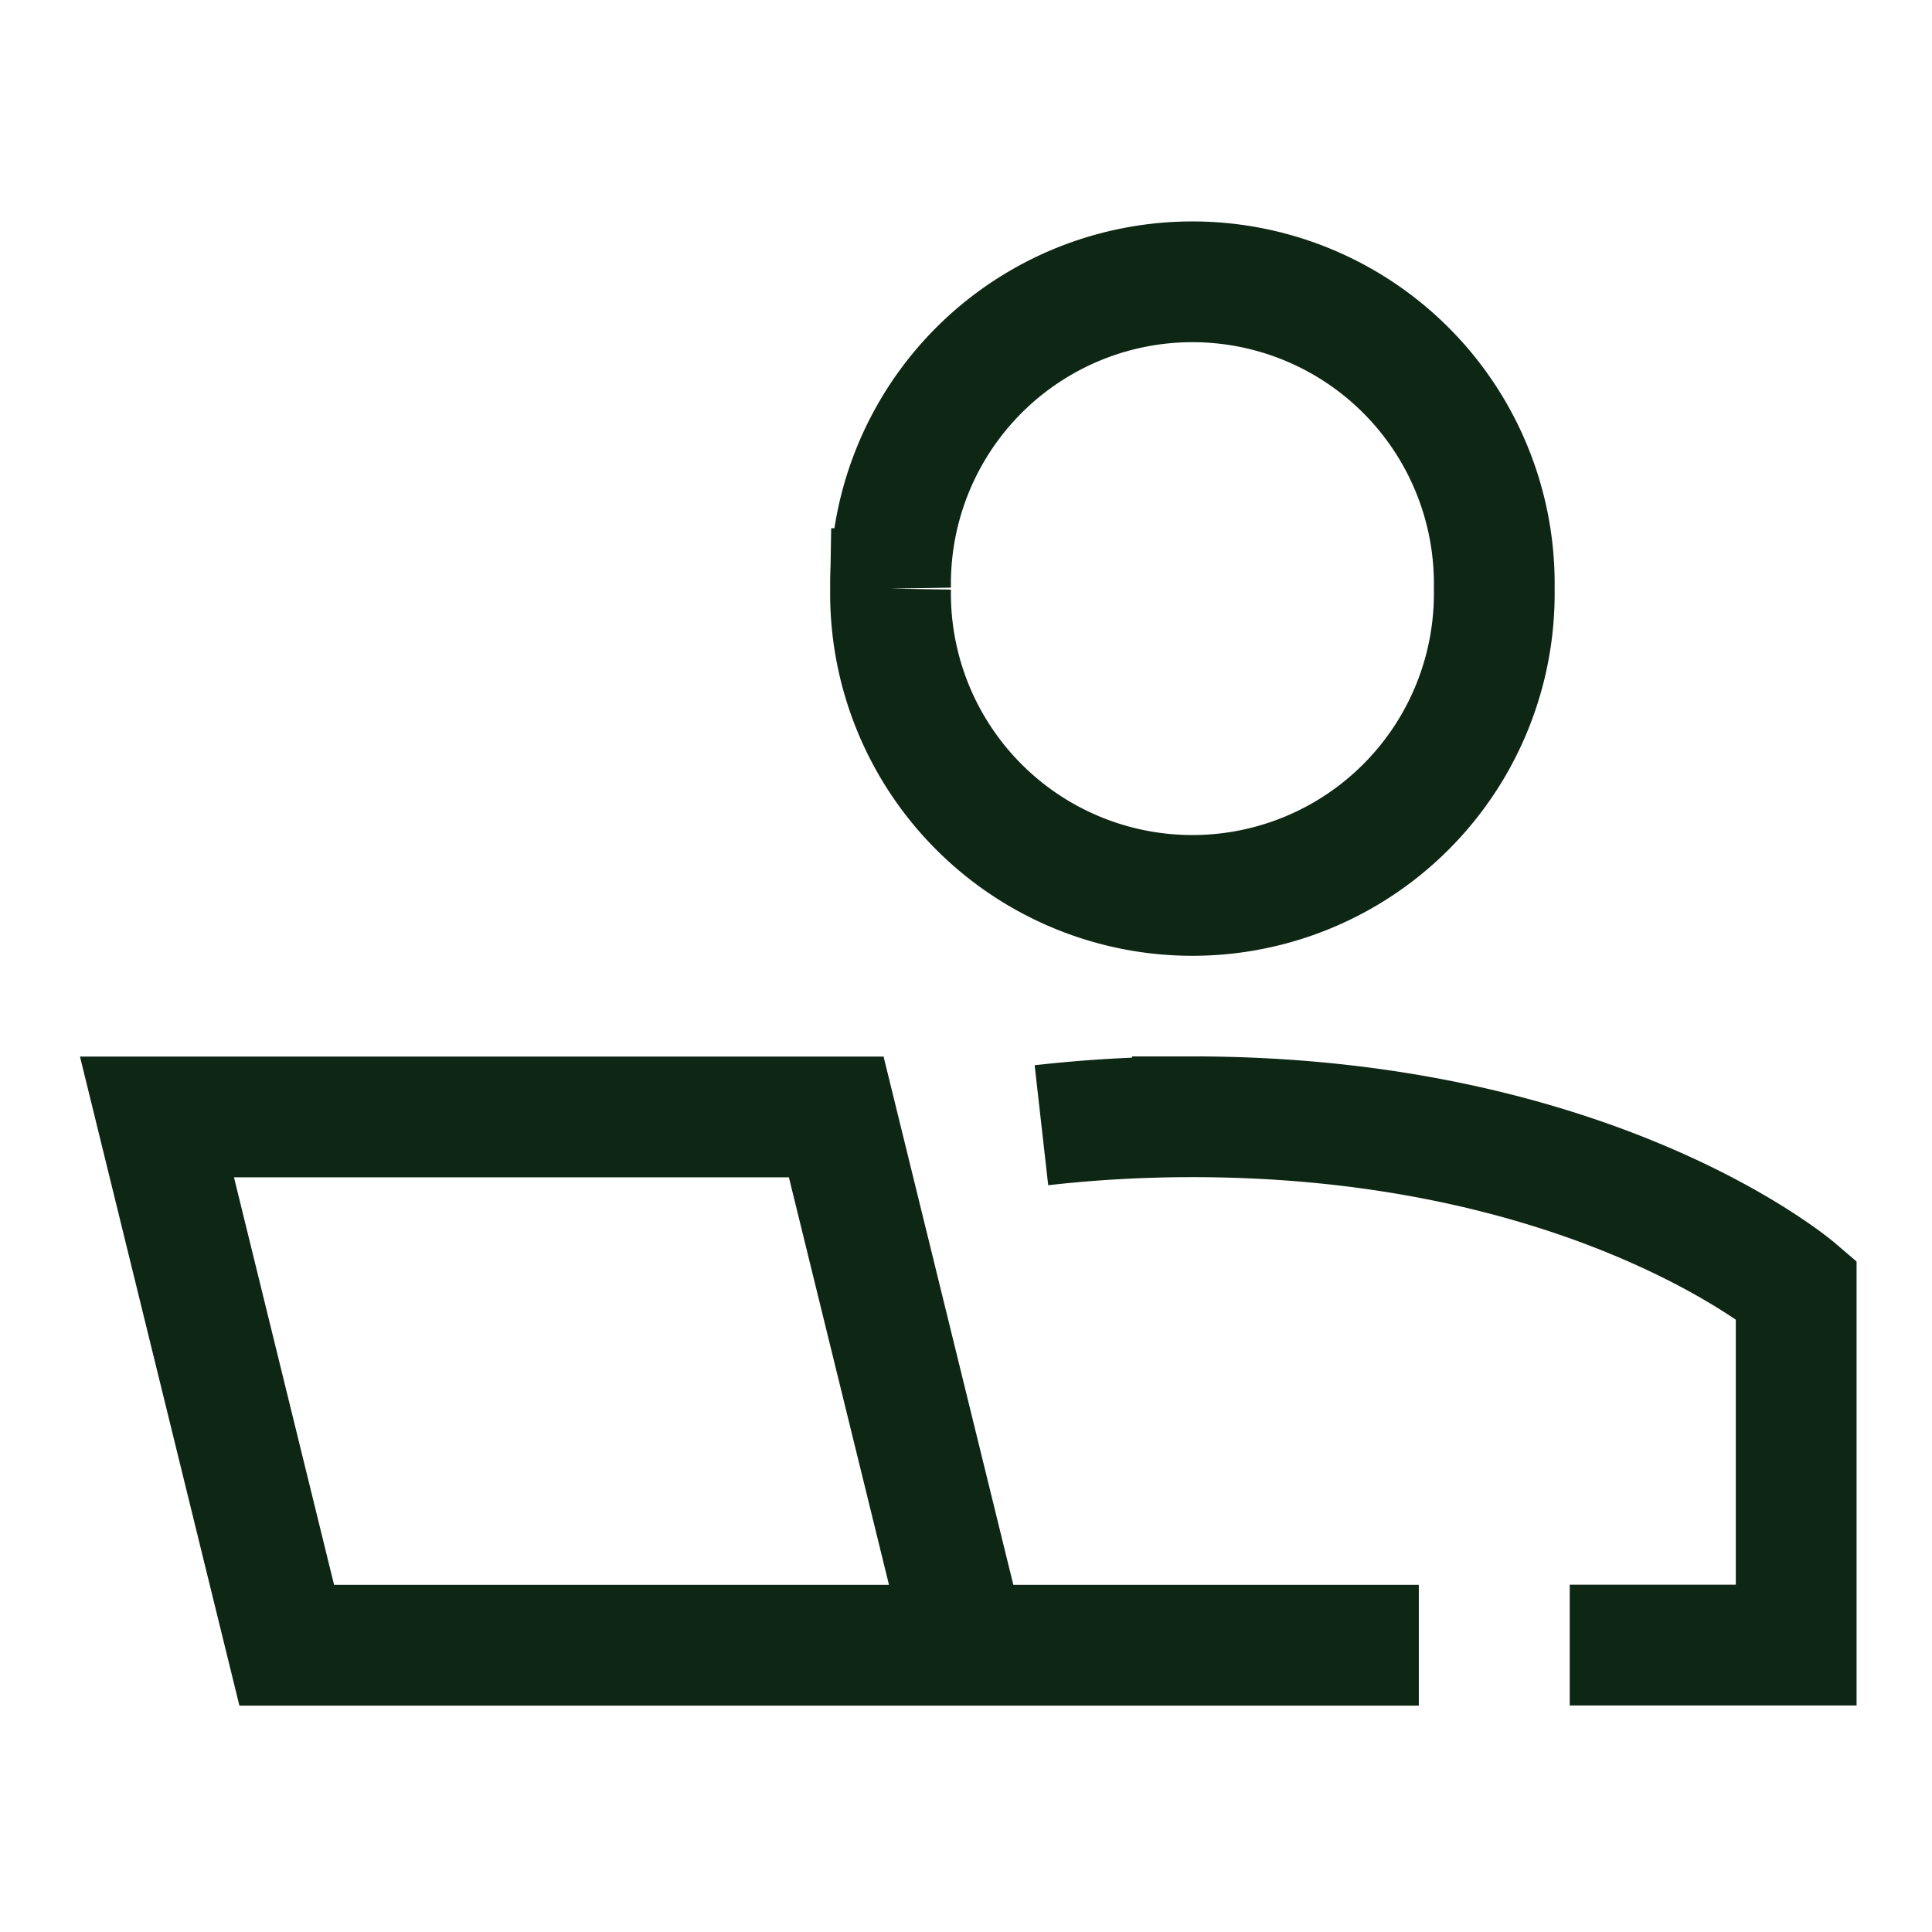<svg xmlns="http://www.w3.org/2000/svg" width="24" height="24" fill="none" viewBox="-0.75 -0.75 24 24"><path stroke="#0e2614" stroke-width="1.5" d="M16.875 19.688H11.25m0 0H2.812L1.2 13.125h8.438l1.612 6.563Zm7.5-.002h2.813v-4.42s-2.5-2.143-7.5-2.143a16.6 16.6 0 0 0-1.876.105m-1.874-6.666a3.75 3.75 0 1 0 7.499 0 3.75 3.75 0 1 0-7.499 0"/></svg>